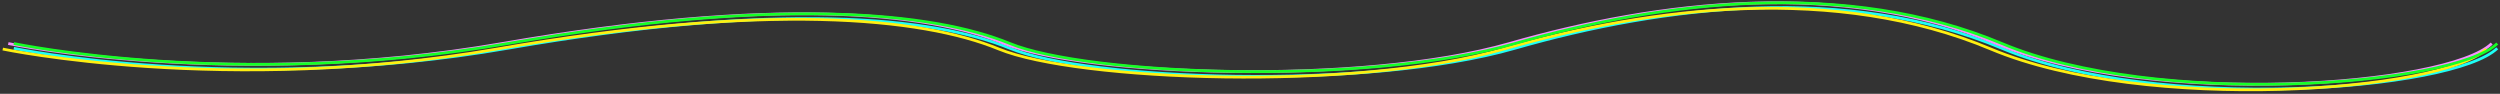 <?xml version="1.0" encoding="UTF-8"?> <svg xmlns="http://www.w3.org/2000/svg" width="906" height="34" viewBox="0 0 906 34" fill="none"><rect x="0" y="0" width="906" height="34" fill="#333333" stroke="none"/> <path d="M5 17.5C5 17.5 86 34.5 184 17.5C282 0.5 338 6 366 17.5C394 29 495 33 549 17.5C603 2 669.5 -6 725.5 17.5C781.5 41 889 33 905 17.5" stroke="#1DFFF6"></path> <path d="M3 15.776C3 15.776 84 32.776 182 15.776C280 -1.224 336 4.276 364 15.776C392 27.276 493 31.276 547 15.776C601 0.276 667.5 -7.724 723.5 15.776C779.5 39.276 887 31.276 903 15.776" stroke="#F58FFF"></path> <path d="M1 17.776C1 17.776 82 34.776 180 17.776C278 0.776 334 6.276 362 17.776C390 29.276 491 33.276 545 17.776C599 2.276 665.5 -5.724 721.5 17.776C777.5 41.276 885 33.276 901 17.776" stroke="#FFEF10"></path> <path d="M5 15.776C5 15.776 86 32.776 184 15.776C282 -1.224 338 4.276 366 15.776C394 27.276 495 31.276 549 15.776C603 0.276 669.5 -7.724 725.5 15.776C781.5 39.276 889 31.276 905 15.776" stroke="#16FF26"></path> </svg> 